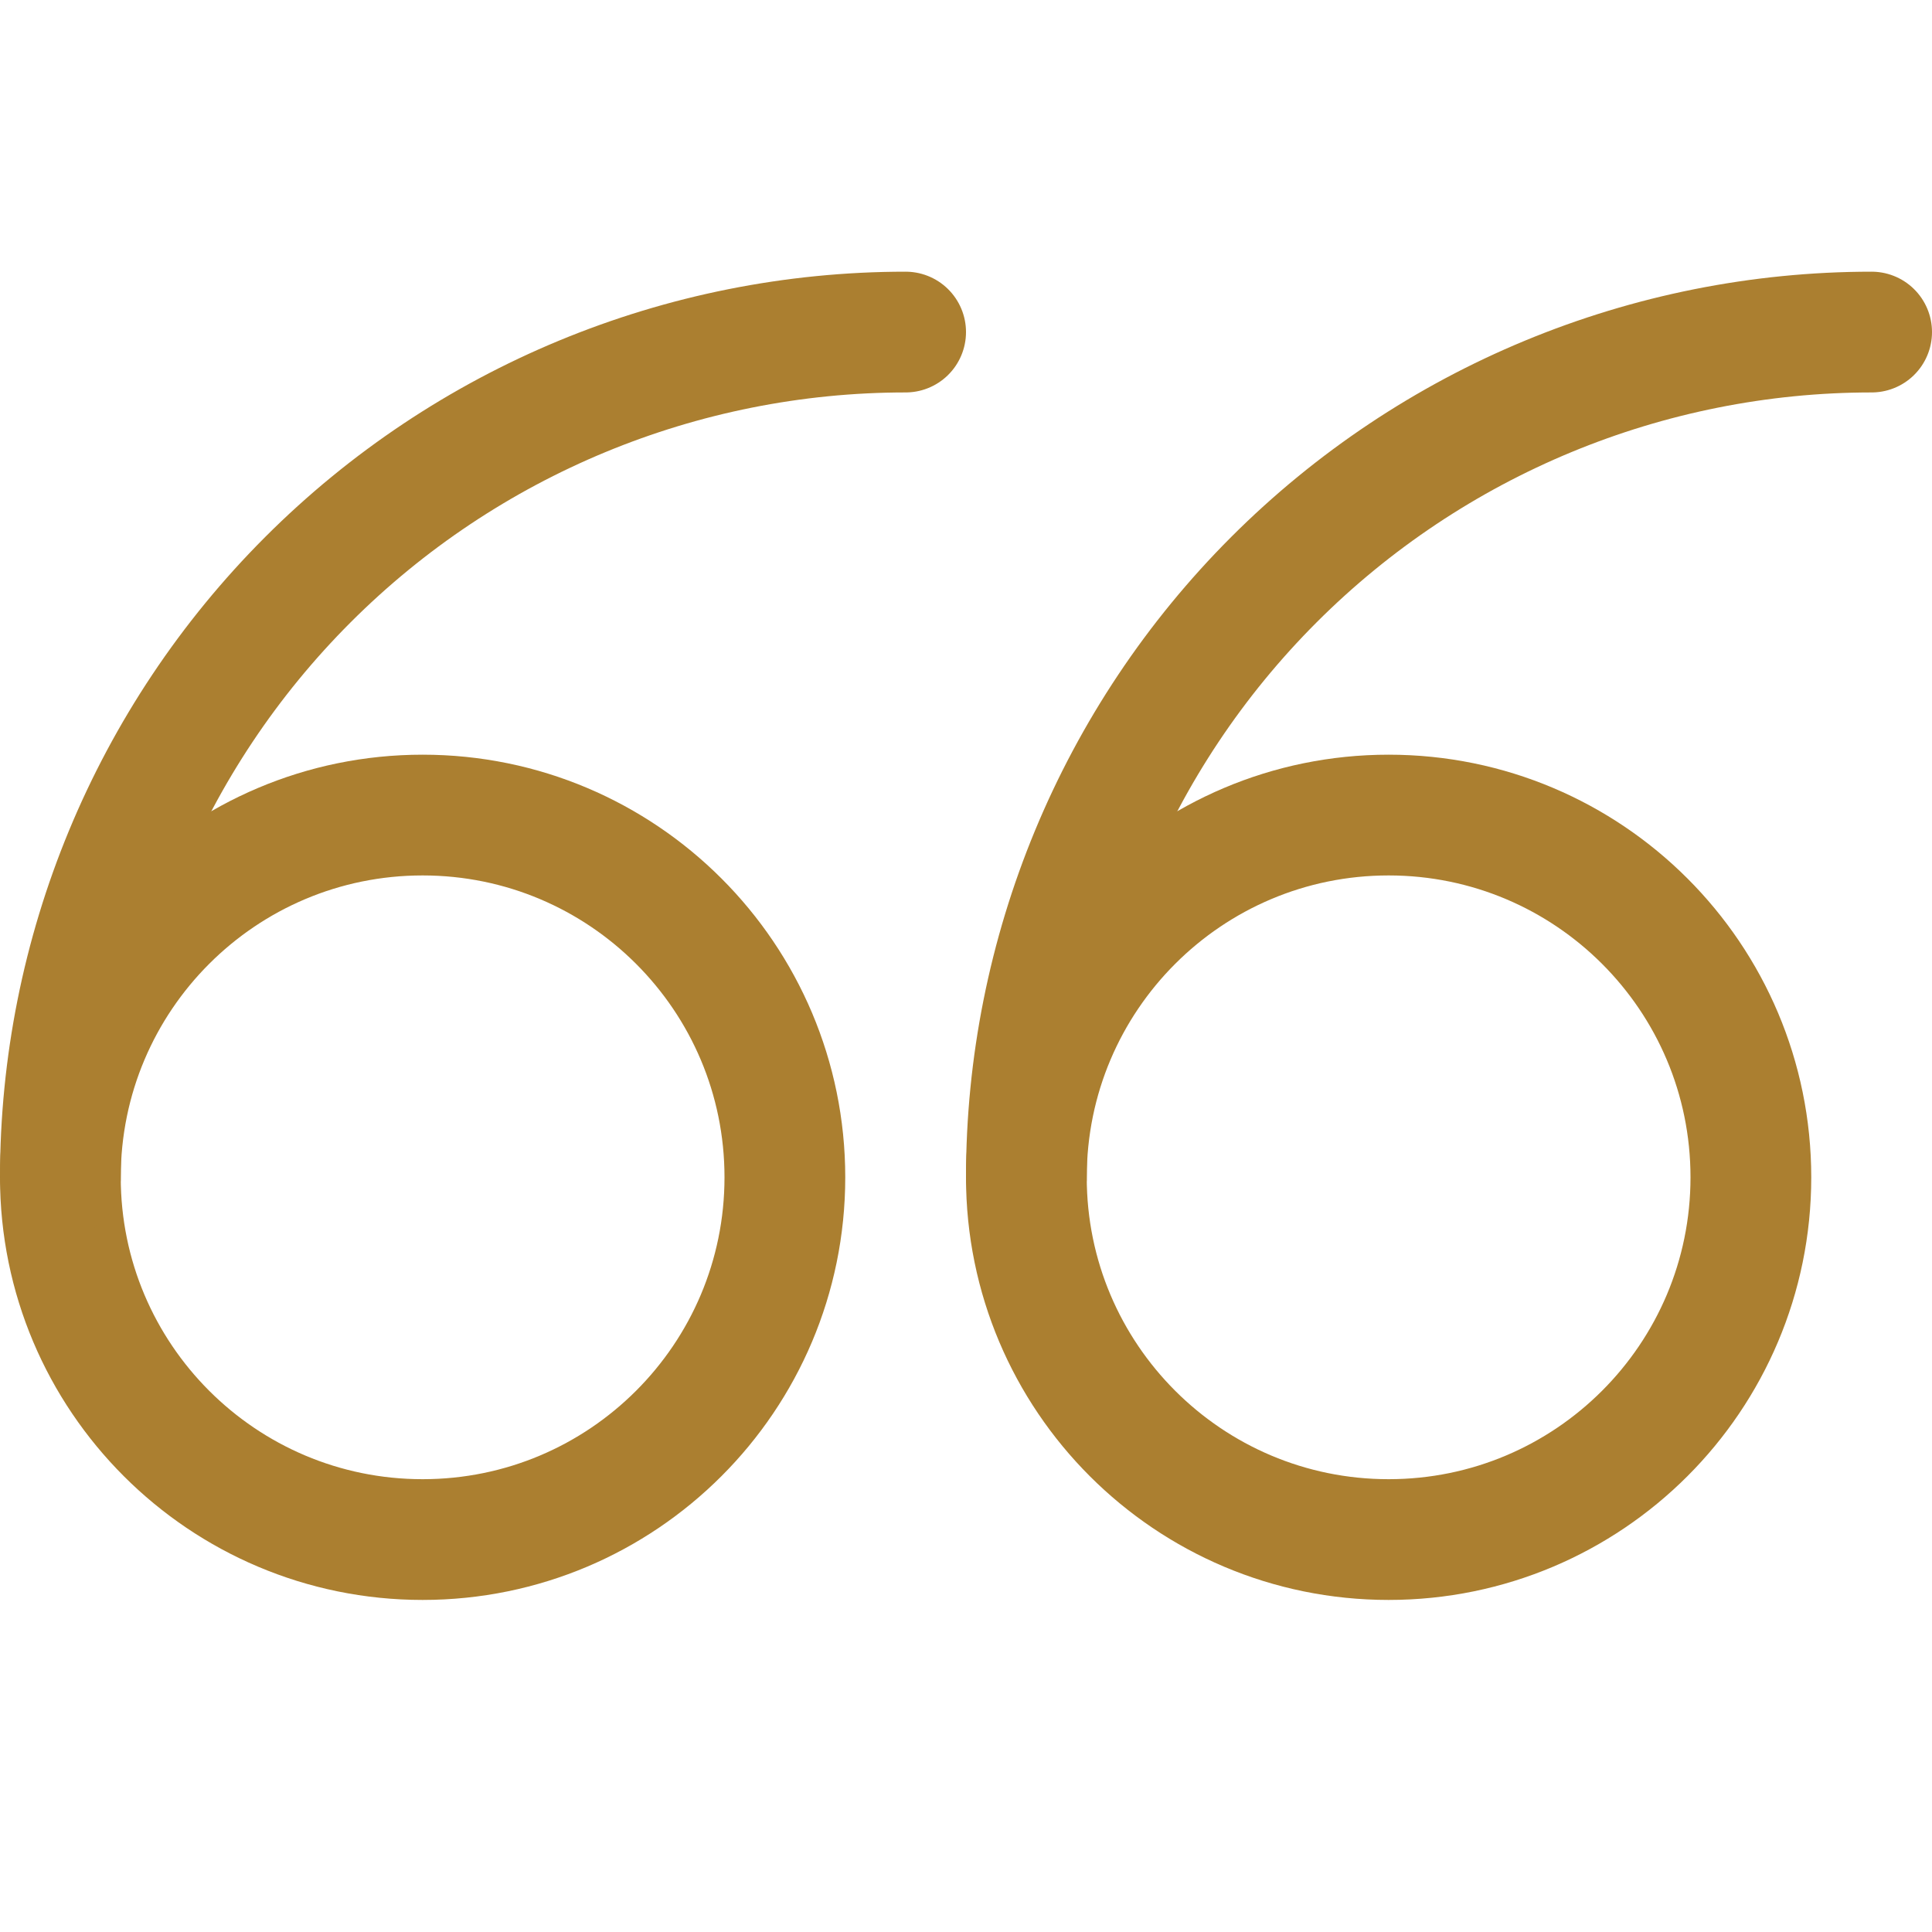 <svg width="64" height="64" viewBox="0 0 64 64" fill="none" xmlns="http://www.w3.org/2000/svg">
<path d="M14 27C7.373 27 2 32.373 2 39C2 45.627 7.373 51 14 51C20.627 51 26 45.627 26 39C26 32.373 20.627 27 14 27Z" stroke="#ab7f30" stroke-width="4" stroke-linecap="round" stroke-linejoin="round"/>
<path d="M2 39C2 31.574 4.95 24.452 10.201 19.201C15.452 13.95 22.574 11 30 11" stroke="#ab7f30" stroke-width="4" stroke-linecap="round" stroke-linejoin="round"/>
<path d="M46 27C39.373 27 34 32.373 34 39C34 45.627 39.373 51 46 51C52.627 51 58 45.627 58 39C58 32.373 52.627 27 46 27Z" stroke="#ab7f30" stroke-width="4" stroke-linecap="round" stroke-linejoin="round"/>
<path d="M34 39C34 31.574 36.95 24.452 42.201 19.201C47.452 13.95 54.574 11 62 11" stroke="#ab7f30" stroke-width="4" stroke-linecap="round" stroke-linejoin="round"/>
</svg>
